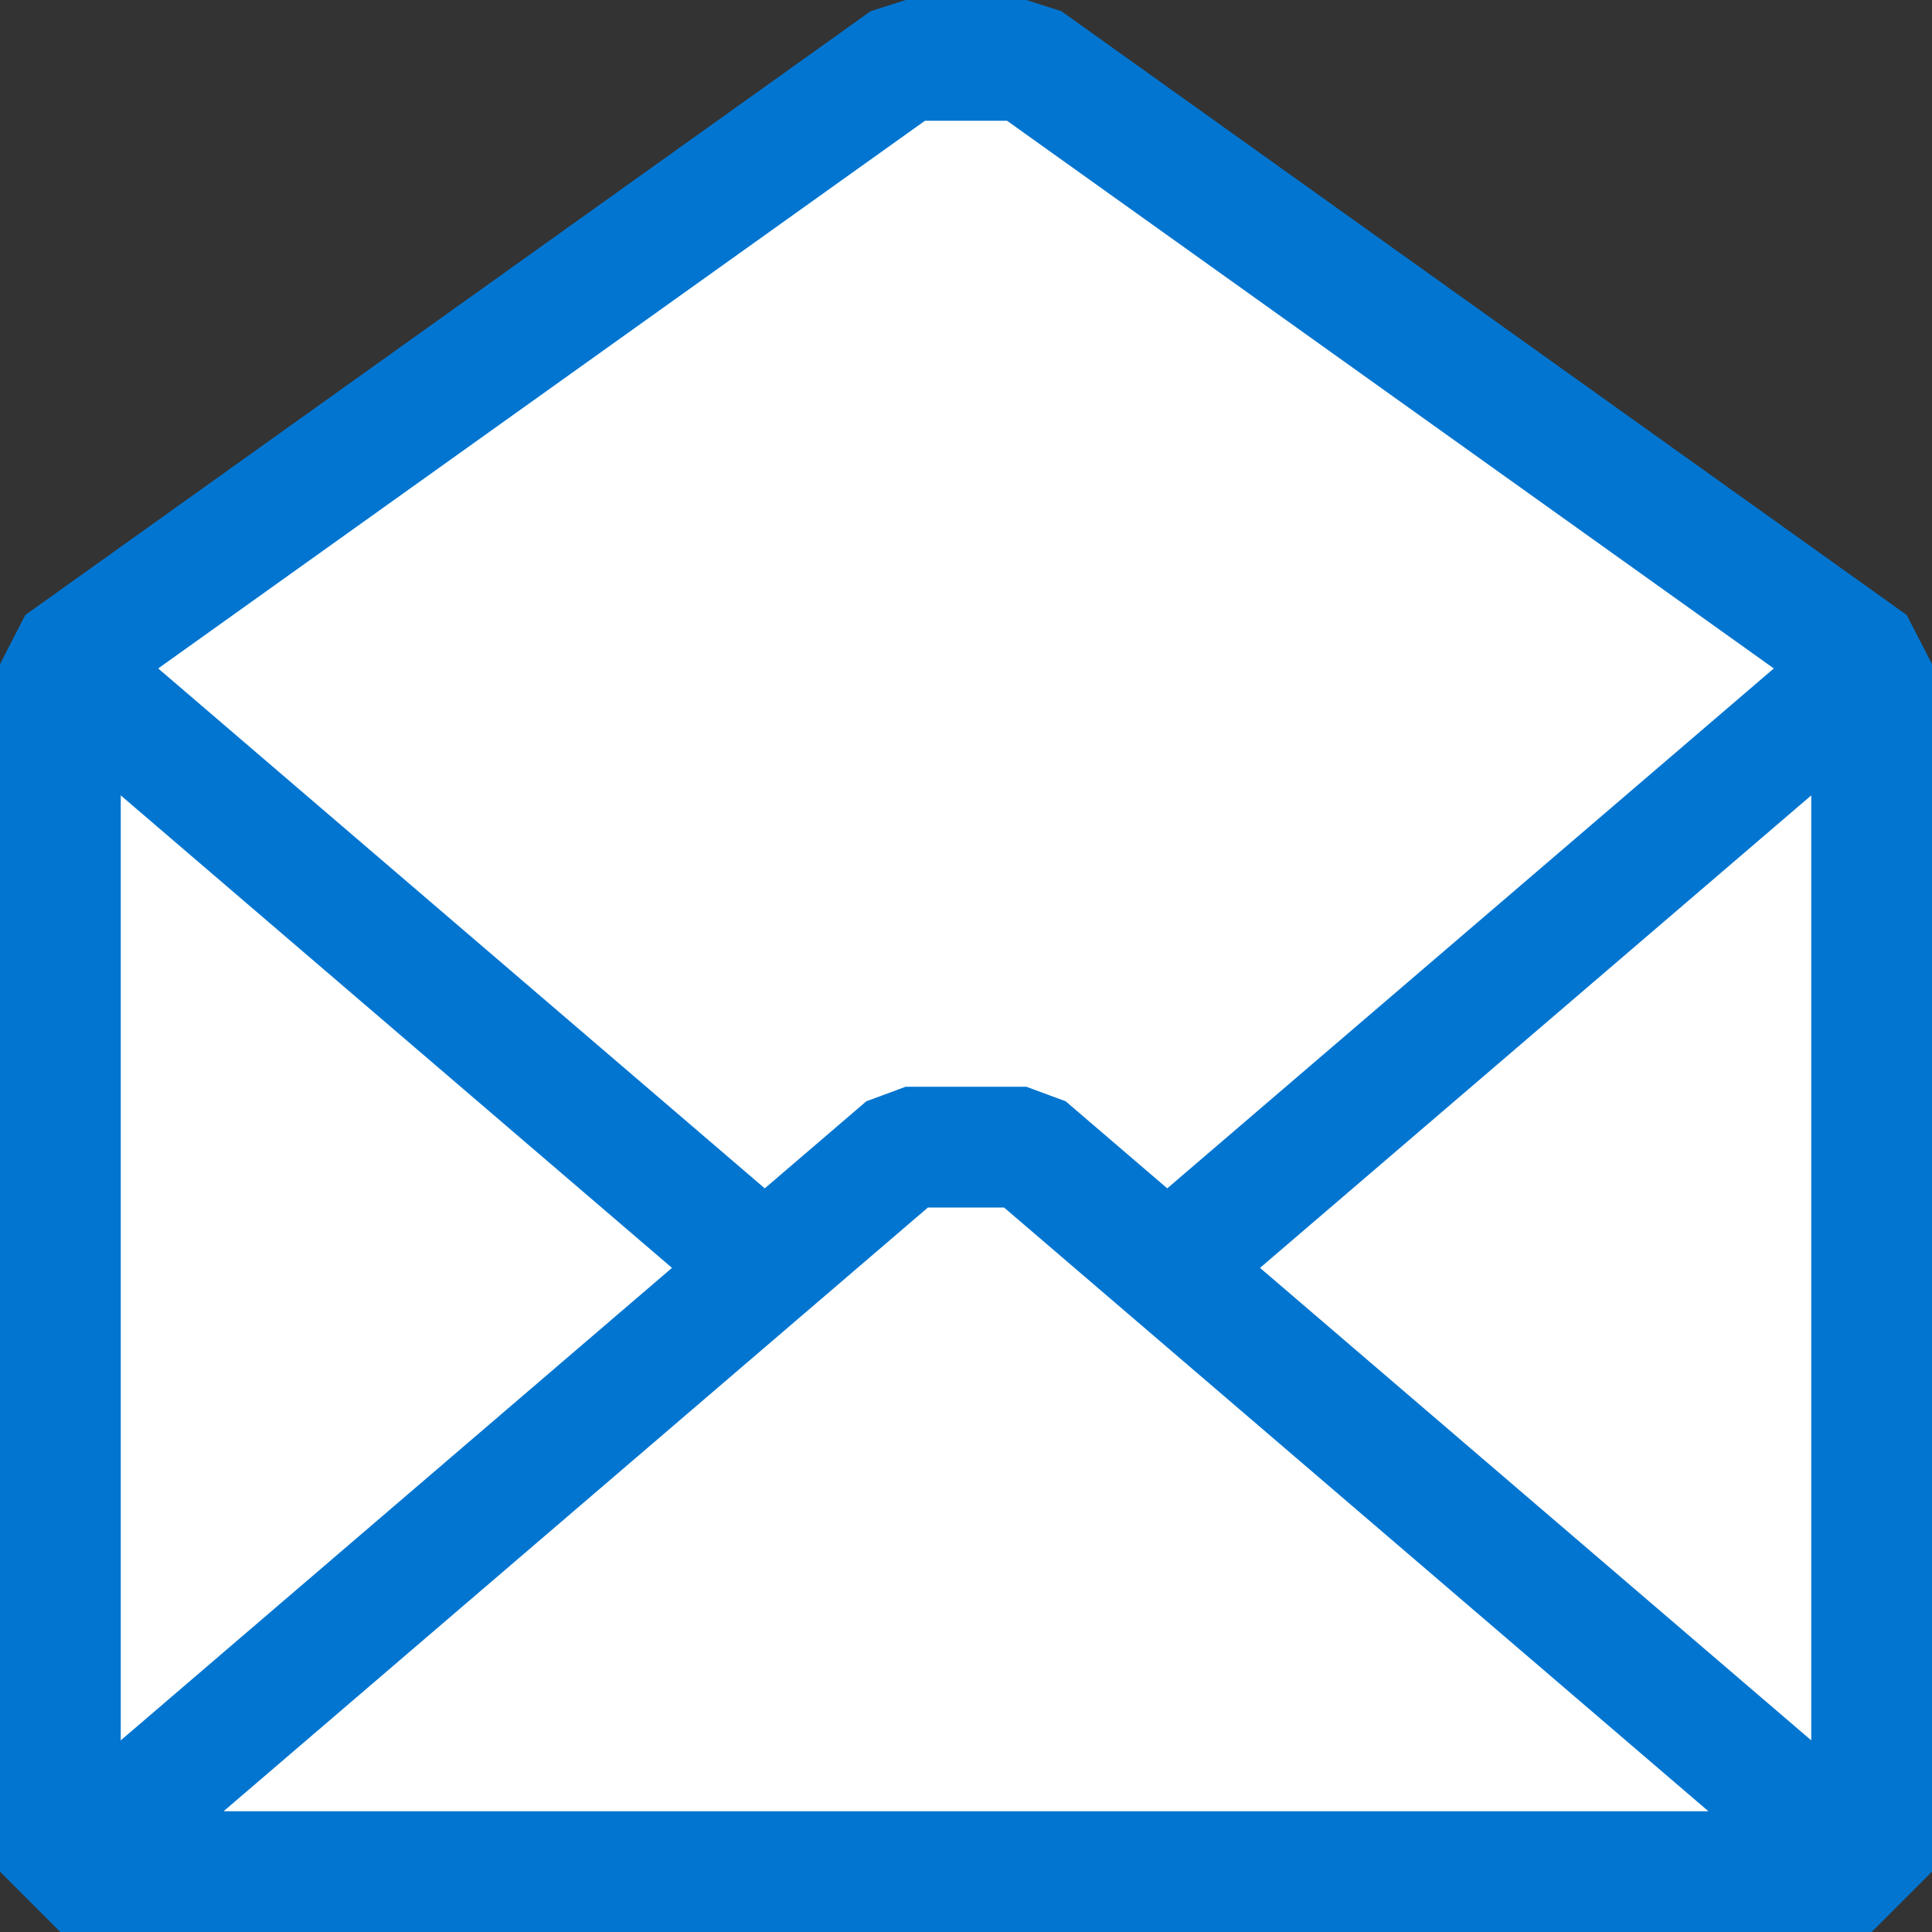 <?xml version="1.0"?>
<svg version="1.1" id="Layer_1" xmlns="http://www.w3.org/2000/svg" xmlns:xlink="http://www.w3.org/1999/xlink"  viewBox="0 0 16 16">
  <rect x="0" y="0" width="16" height="16" fill="#333333" stroke="none"/>
  <path id="path3192" stroke-linejoin="bevel" d="m0.5 15.5h15v-10l-7-5h-1l-7 5v10z" stroke="#0275d0" stroke-miterlimit="0" fill="#fff"/>
  <path id="path3198" stroke-linejoin="bevel" d="m15.5 5.5l-7 6h-1l-7-6" stroke="#0275d0" stroke-miterlimit="0" fill="none"/>
  <path id="path3196" stroke-linejoin="bevel" d="m15.5 15.5h-15l7-6h1l7 6z" stroke="#0275d0" stroke-miterlimit="0" fill="#fff"/>
  
</svg>
